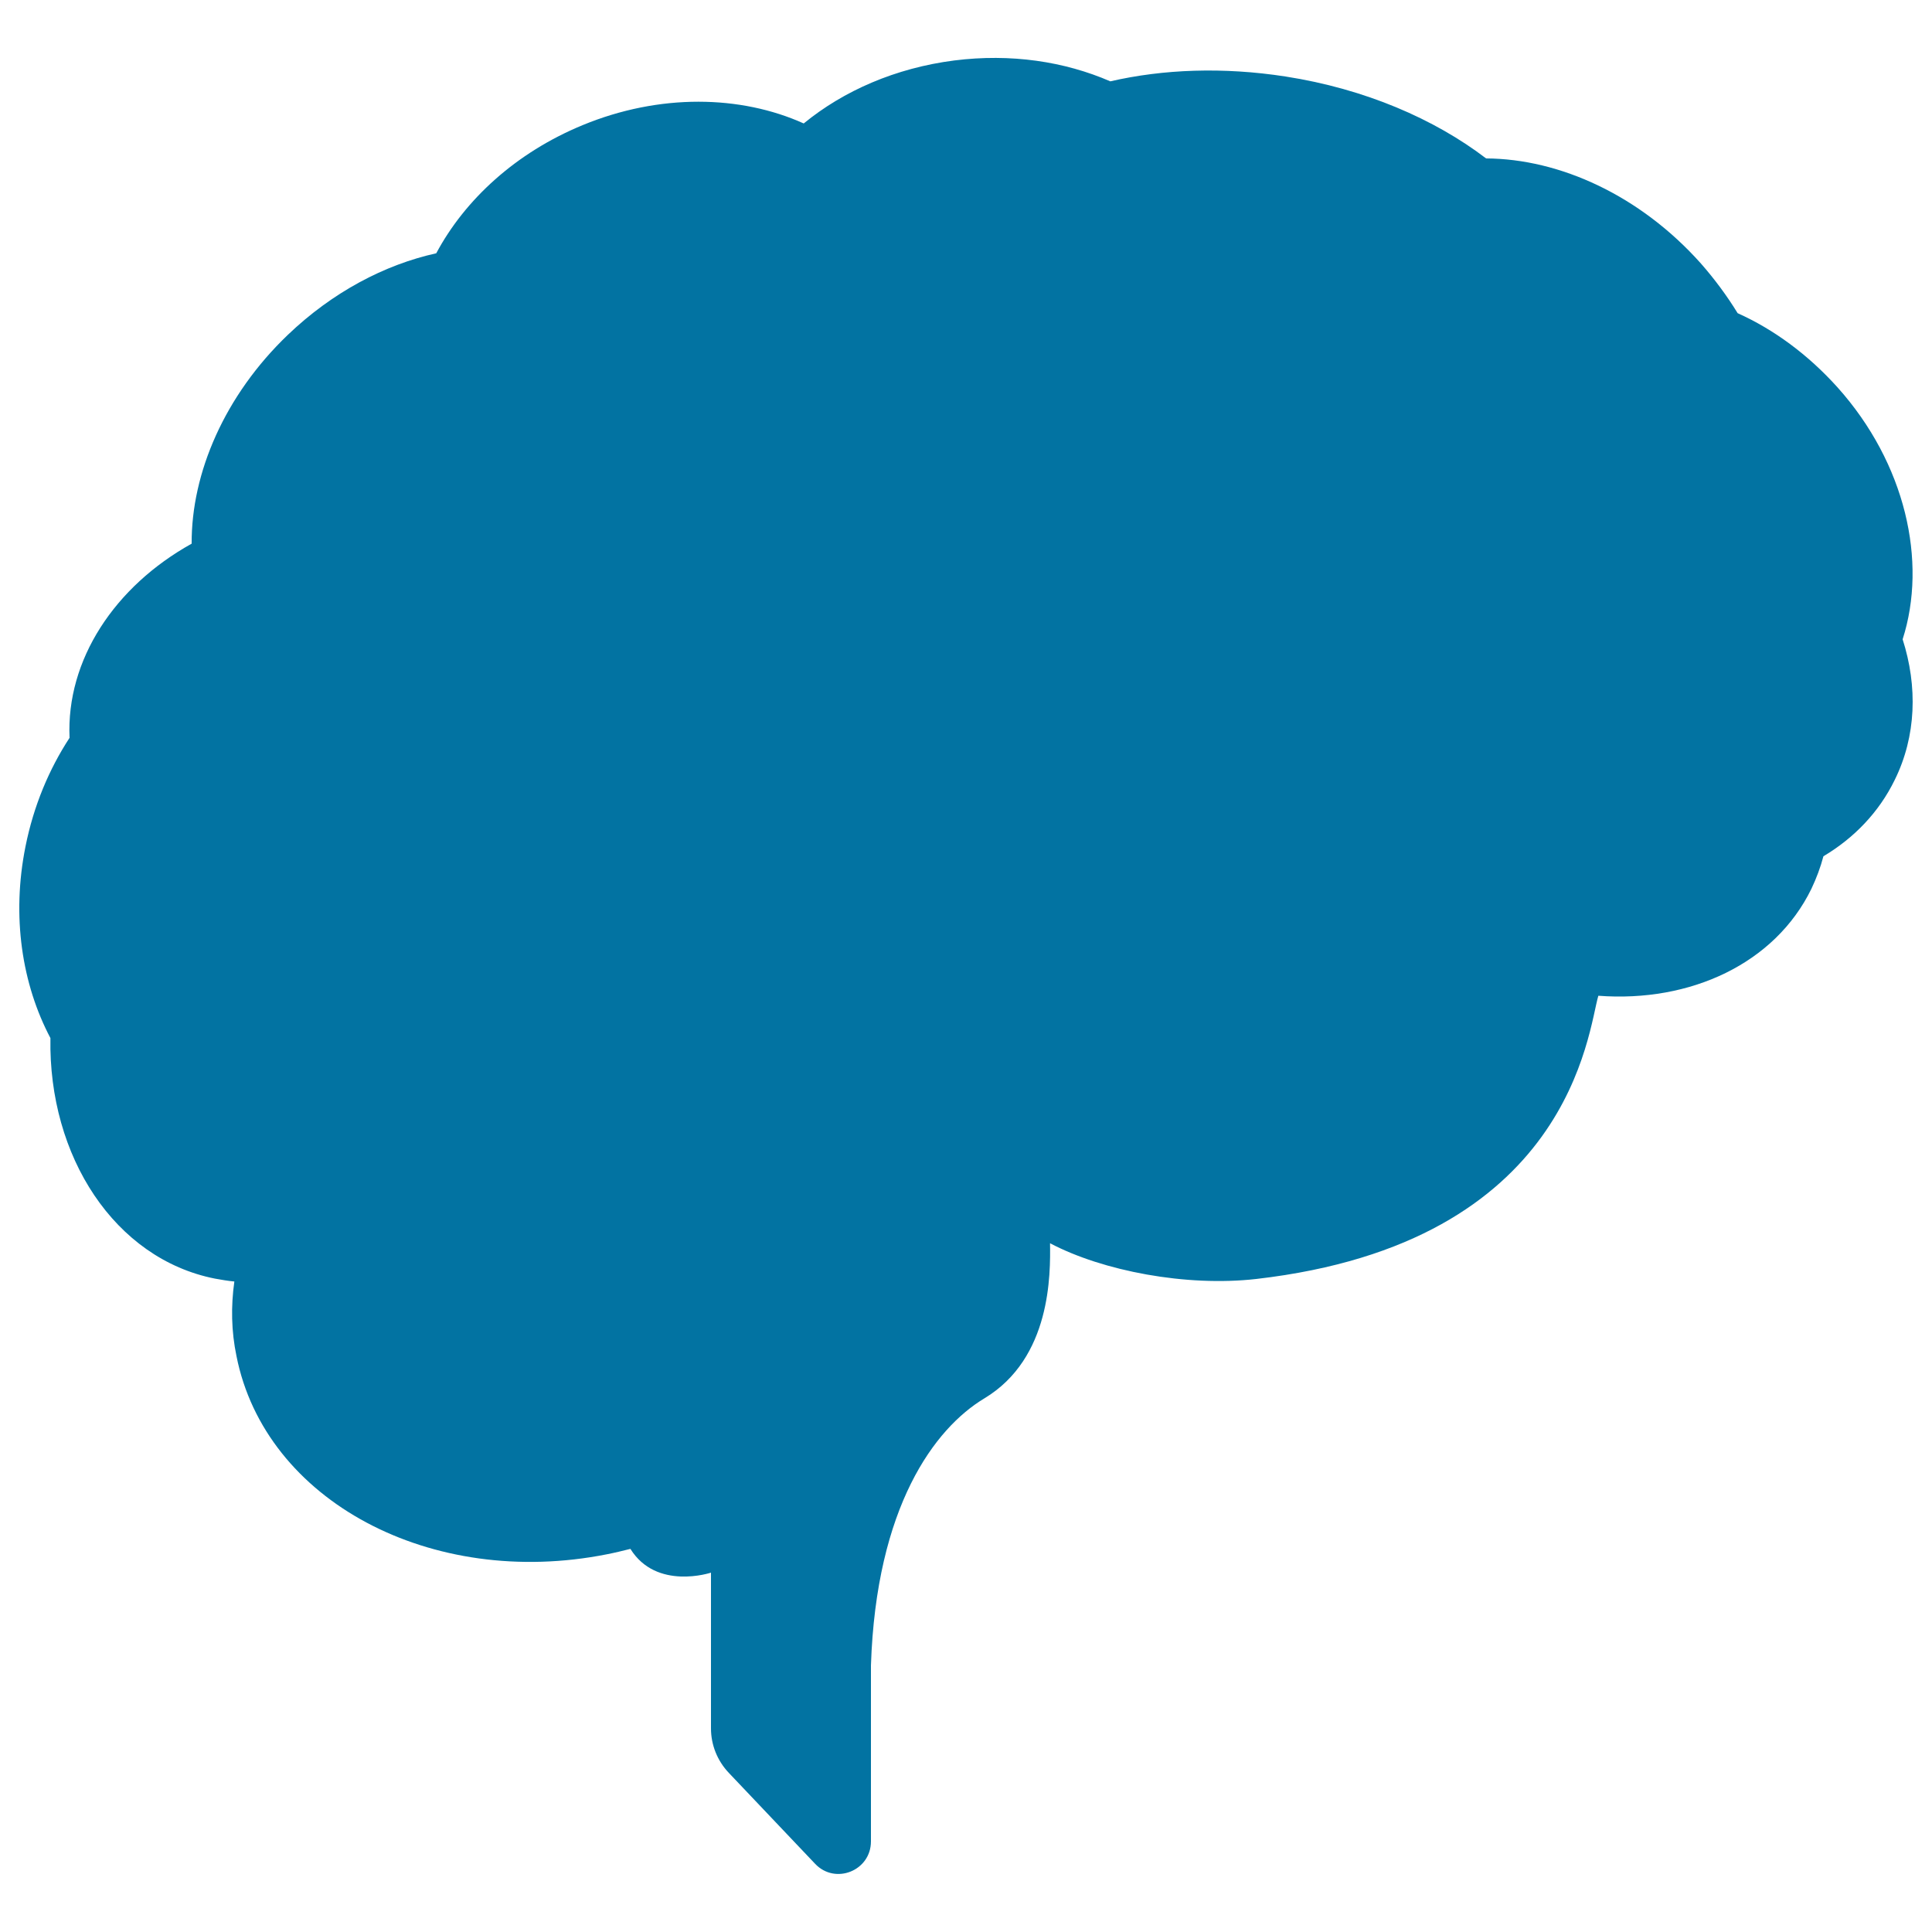 <svg xmlns="http://www.w3.org/2000/svg" viewBox="0 0 1000 1000" style="fill:#0273a2">
<title>Human Brain SVG icon</title>
<g><path d="M984.8,330.9c12.9-40.3,1.5-91.1-33.7-130.4c-15.3-17-33-30-51.7-38.4c-5.4-8.8-11.8-17.5-19-25.7c-31.4-35.2-73-54.2-111.2-54.4C742.5,61.6,706.5,46,665.4,39.6c-32.3-5-63.4-3.8-90.7,2.5c-23.7-10.3-51.5-14.5-80.8-10.8c-30.4,3.9-57.3,15.7-77.9,32.6c-32.6-14.7-74.6-15.6-114.5,0.9c-34.4,14.2-60.8,38.4-75.7,66.3c-26.7,5.9-53.7,20.1-76.8,42.2c-32.7,31.3-50,71.5-49.8,108.1c-39.8,22.1-65,60.1-63.2,100.5c-10.6,16.2-18.6,35.2-22.8,56.2c-7.3,36.3-1.8,71.4,12.9,99.2c-1.1,61.3,33.3,114.2,85.1,124.5c3.4,0.6,6.7,1.2,10.1,1.5c-1.8,12.7-1.6,25.7,1.1,38.6c14.8,74.8,100.6,120.7,191.7,102.6c4.1-0.8,8.2-1.8,12.2-2.8l0,0C339.8,823.4,368,814,368,814v80.6c0,8.6,3.3,16.8,9.3,23.1l44.6,47c10.4,11,28.9,3.6,28.9-11.6v-91.1c2.7-82.1,32.9-122.7,58.7-138.2c34.7-20.9,34.2-64.5,34-80.3c27.3,14.4,70.6,22.6,106.7,18.5c163.2-18.8,171.7-128.6,177.1-146.6c47.6,3.6,91.4-16.6,110.3-55.4c2.6-5.5,4.7-11.1,6.2-16.8c15.8-9.4,28.7-22.7,36.9-39.5C991.9,381,992.6,355.3,984.8,330.9z"/></g>
</svg>